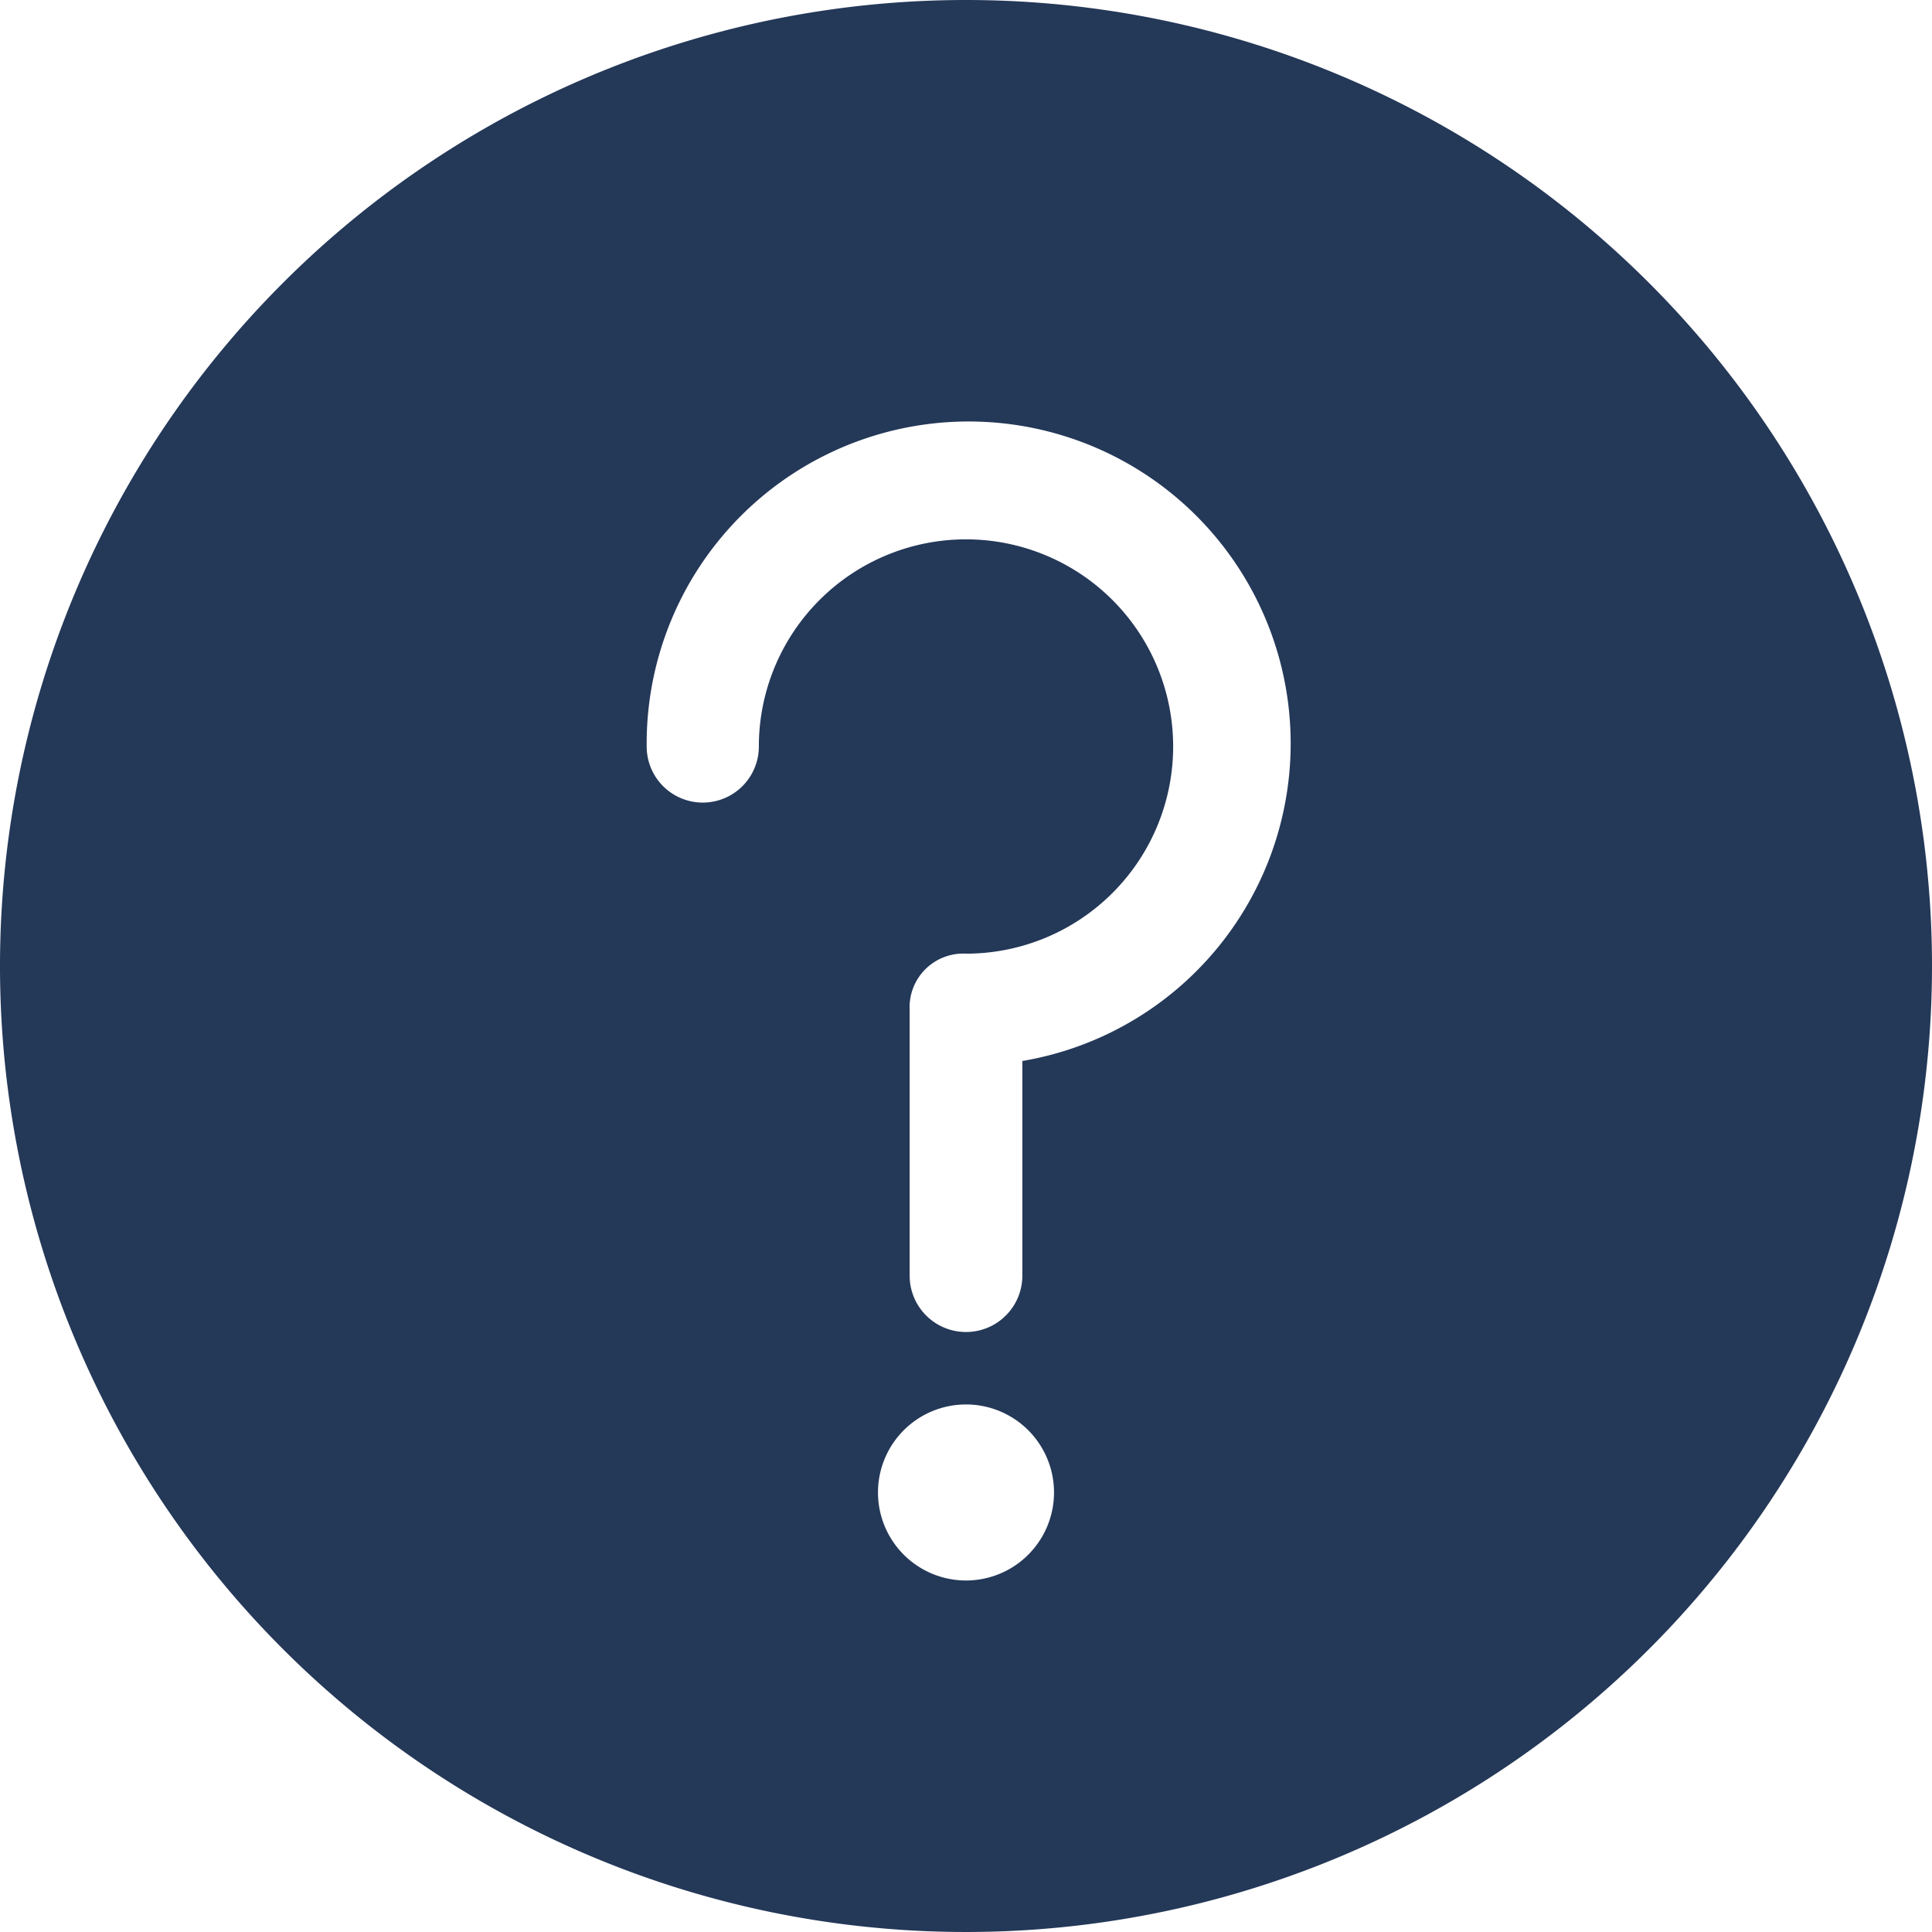 <svg xmlns="http://www.w3.org/2000/svg" viewBox="0 0 36 36"><defs><style>.cls-1{fill:#243858;}</style></defs><title>Questions for ConfluenceArtboard 29</title><g id="Layer_2" data-name="Layer 2"><path class="cls-1" d="M18,0A18,18,0,1,0,36,18,18,18,0,0,0,18,0Zm0,29.45a1.64,1.64,0,1,1,1.64-1.63A1.64,1.64,0,0,1,18,29.45Zm1.05-9.68v4a1.05,1.05,0,0,1-2.1,0V18.82A1,1,0,0,1,18,17.77a3.86,3.86,0,1,0-3.86-3.86,1,1,0,0,1-2.09,0,6,6,0,1,1,7,5.86Z"/></g></svg>